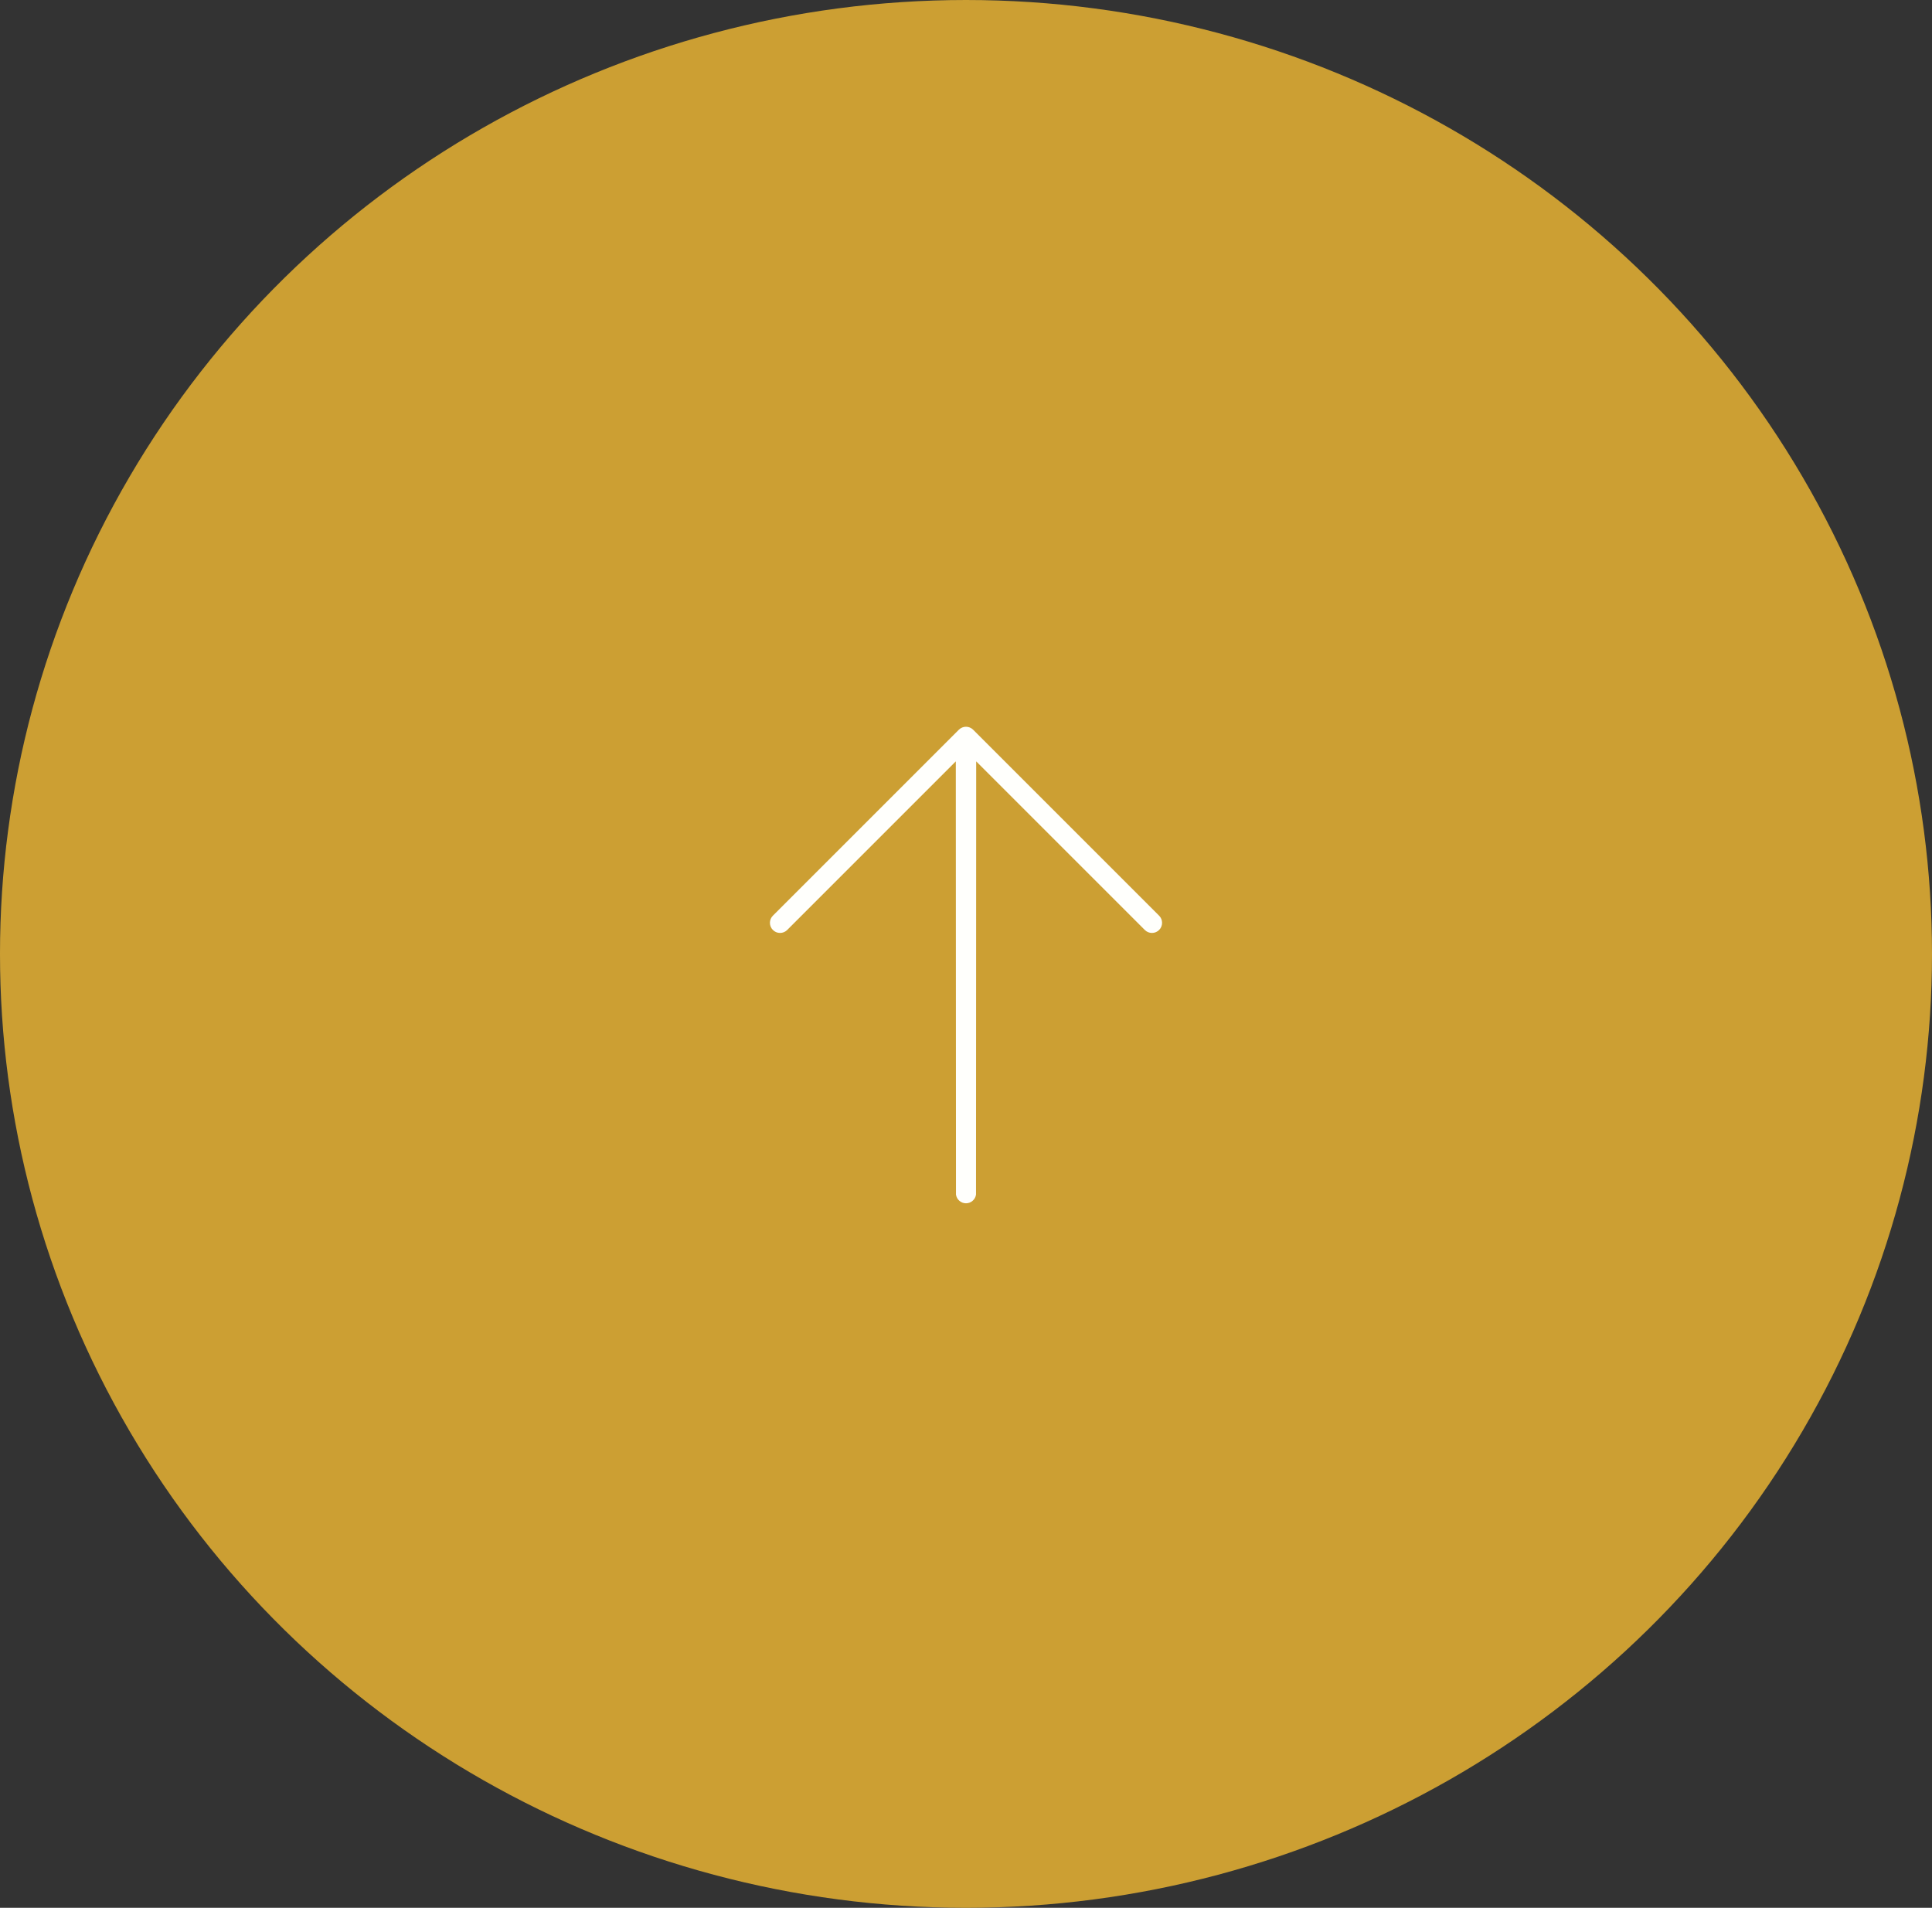 <?xml version="1.0" encoding="UTF-8"?> <svg xmlns="http://www.w3.org/2000/svg" width="80" height="79" viewBox="0 0 80 79" fill="none"><rect x="0" y="0" width="80" height="79" fill="#333333" stroke="none"/><ellipse cx="40" cy="39.5" rx="39.5" ry="40" transform="rotate(-90 40 39.5)" fill="#CC9F33"></ellipse><path d="M32.004 37.917L39.704 30.217C39.782 30.138 39.889 30.094 40 30.094C40.111 30.094 40.218 30.138 40.296 30.217L47.996 37.917C48.075 37.995 48.119 38.102 48.119 38.213C48.119 38.324 48.075 38.431 47.996 38.509C47.918 38.588 47.811 38.632 47.7 38.632C47.589 38.632 47.482 38.588 47.404 38.509L40.422 31.527L40.415 49.467C40.4 49.567 40.351 49.658 40.274 49.724C40.198 49.79 40.101 49.827 40 49.827C39.899 49.827 39.802 49.79 39.726 49.724C39.649 49.658 39.6 49.567 39.585 49.467L39.578 31.527L32.596 38.509C32.518 38.588 32.411 38.632 32.3 38.632C32.189 38.632 32.082 38.588 32.004 38.509C31.925 38.431 31.881 38.324 31.881 38.213C31.881 38.102 31.925 37.995 32.004 37.917Z" fill="#FFFFFC"></path></svg> 